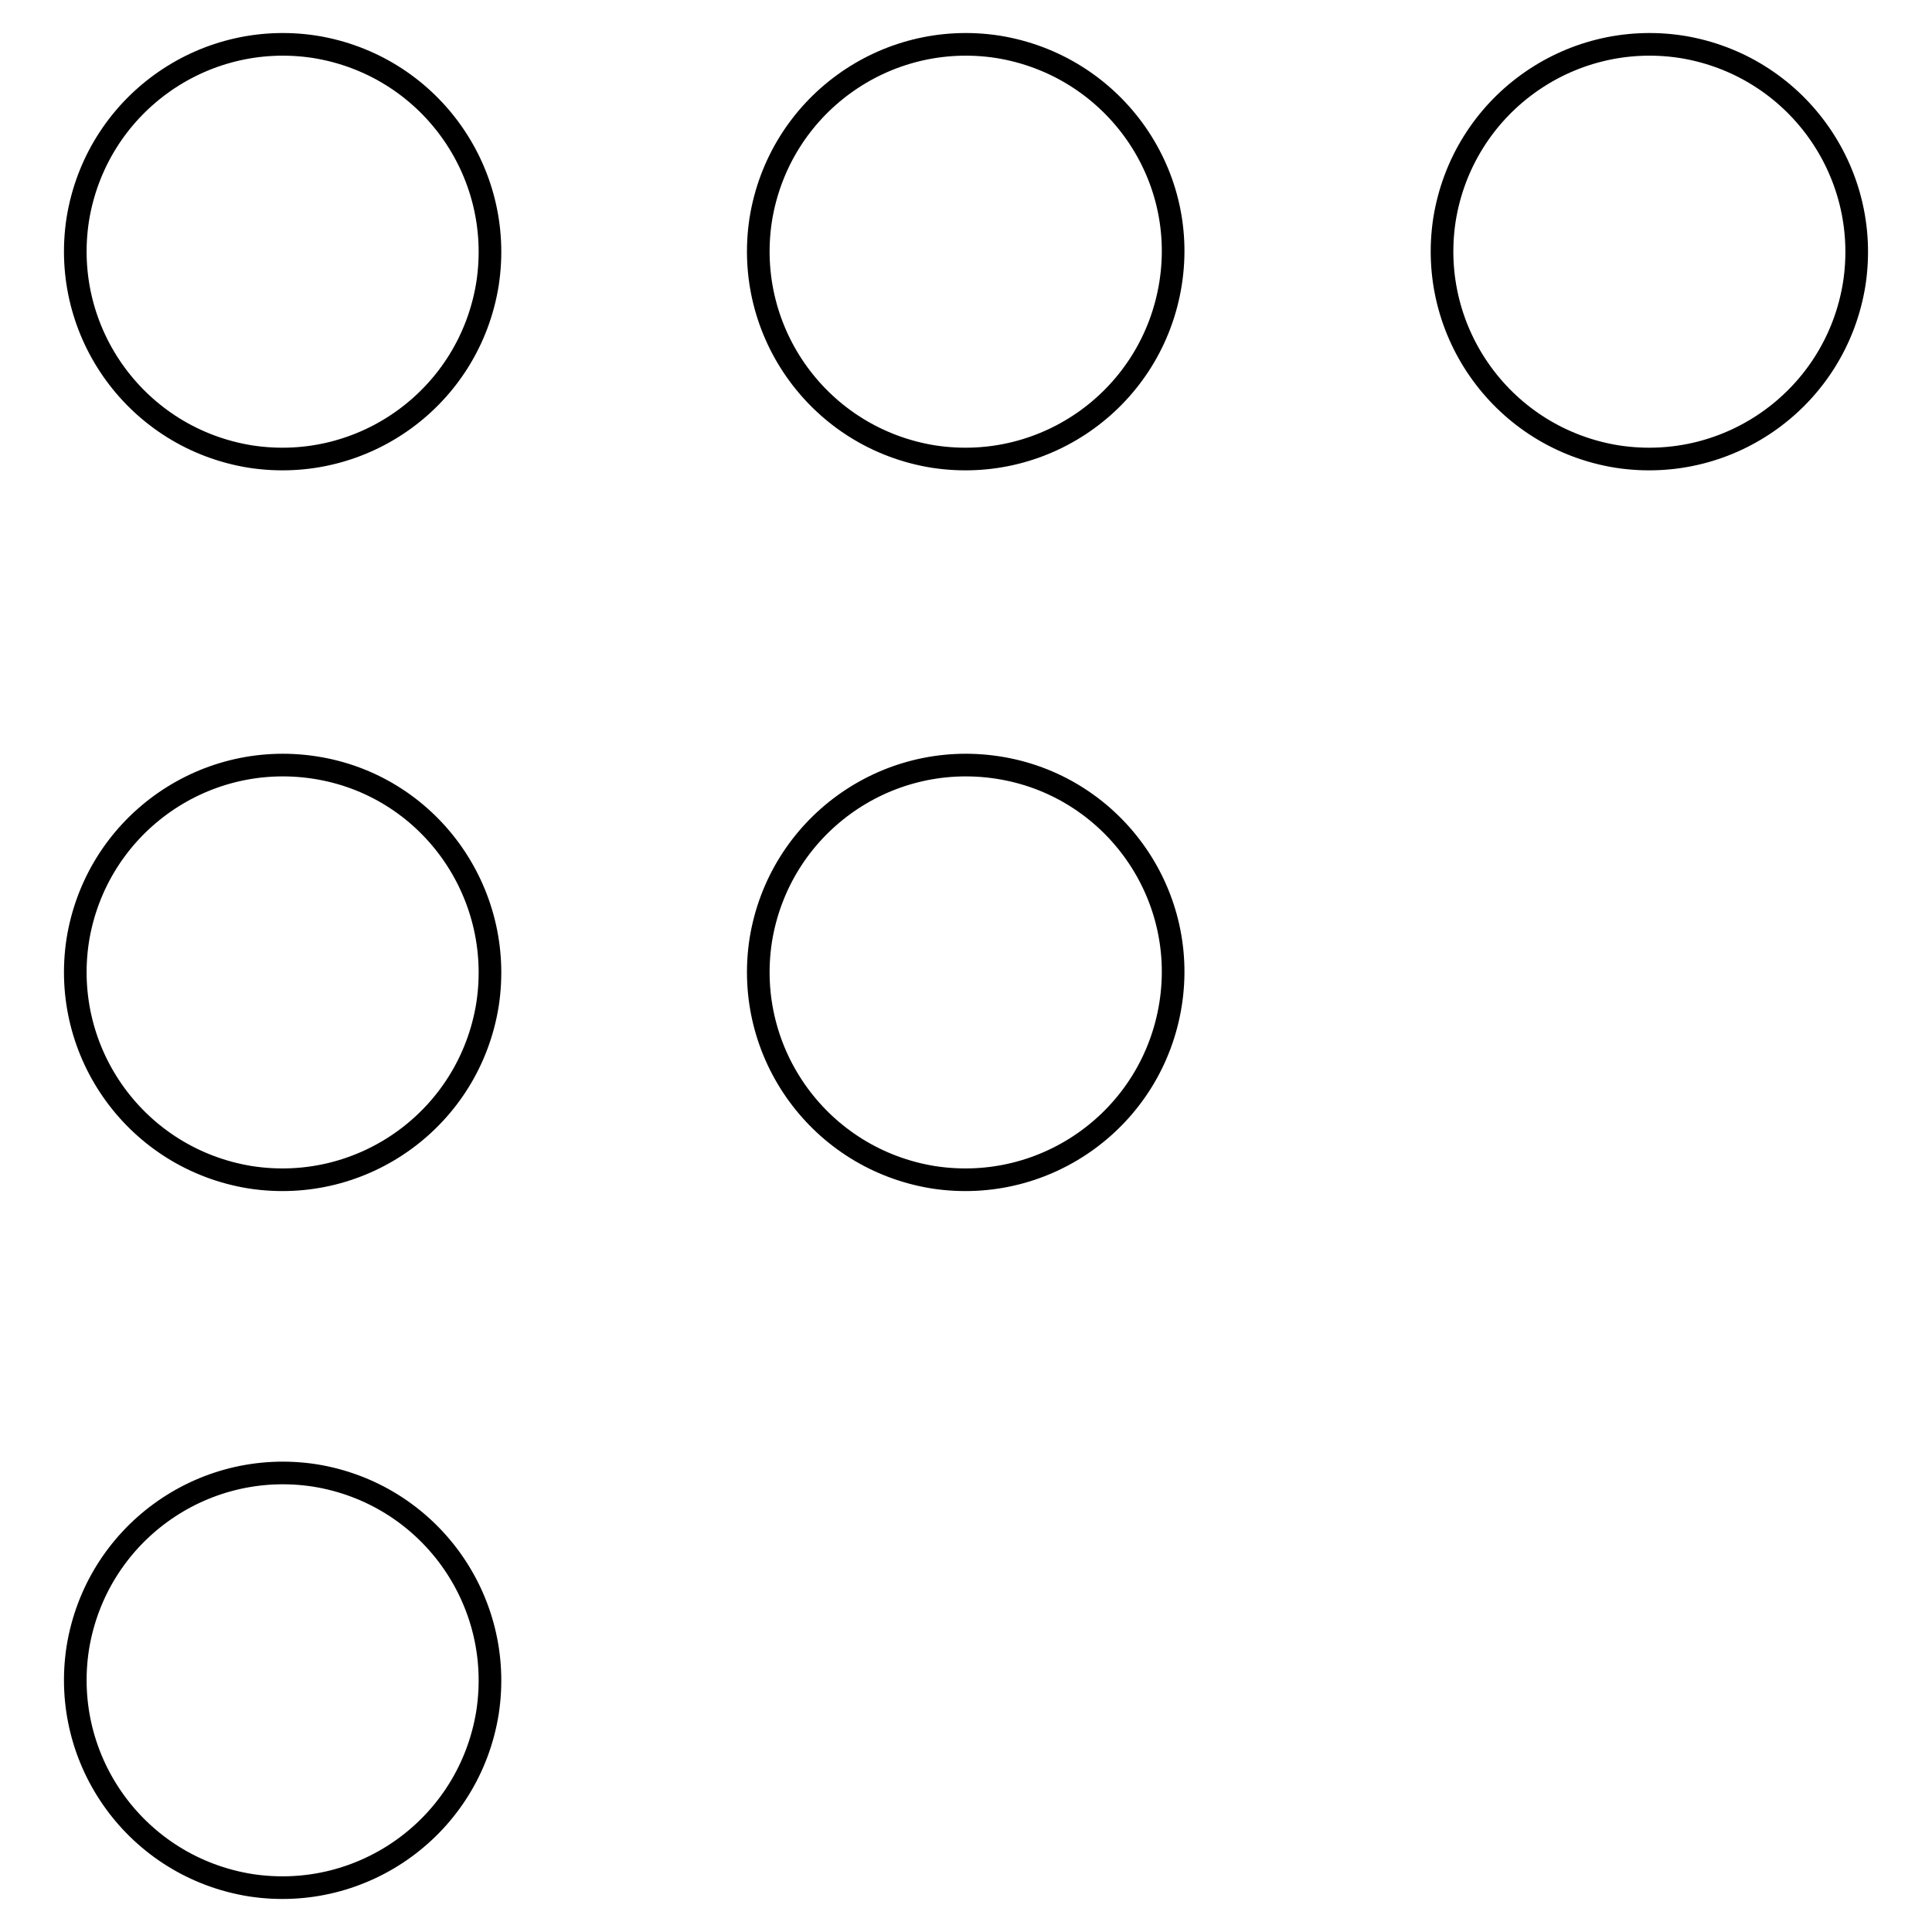 <?xml version="1.0" encoding="utf-8"?>
<!-- Svg Vector Icons : http://www.onlinewebfonts.com/icon -->
<!DOCTYPE svg PUBLIC "-//W3C//DTD SVG 1.1//EN" "http://www.w3.org/Graphics/SVG/1.1/DTD/svg11.dtd">
<svg version="1.1" xmlns="http://www.w3.org/2000/svg" xmlns:xlink="http://www.w3.org/1999/xlink" x="0px" y="0px" viewBox="0 0 256 256" enable-background="new 0 0 256 256" xml:space="preserve">
<g><g><path stroke-width="3" fill-opacity="0" stroke="#000000"  d="M41.7,6.2c-15-2.3-29,7.9-31.4,22.9c-2.3,15,7.9,29,22.9,31.4c15,2.3,29-7.9,31.4-22.9C66.9,22.6,56.7,8.6,41.7,6.2z"/><path stroke-width="3" fill-opacity="0" stroke="#000000"  d="M132.2,6.2c-15-2.3-29,7.9-31.4,22.9c-2.3,15,7.9,29,22.9,31.4c15,2.3,29-7.9,31.4-22.9C157.5,22.6,147.2,8.6,132.2,6.2z"/><path stroke-width="3" fill-opacity="0" stroke="#000000"  d="M222.8,6.2c-15-2.3-29,7.9-31.4,22.9c-2.3,15,7.9,29,22.9,31.4c15,2.3,29-7.9,31.4-22.9C248,22.6,237.8,8.6,222.8,6.2z"/><path stroke-width="3" fill-opacity="0" stroke="#000000"  d="M41.7,101.7c-15-2.3-29,7.9-31.4,22.9c-2.3,15,7.9,29,22.9,31.4c15,2.3,29-7.9,31.4-22.9C66.9,118.1,56.7,104,41.7,101.7z"/><path stroke-width="3" fill-opacity="0" stroke="#000000"  d="M41.7,195.5c-15-2.3-29,7.9-31.4,22.9c-2.3,15,7.9,29,22.9,31.4c15,2.3,29-7.9,31.4-22.9C66.9,211.9,56.7,197.9,41.7,195.5z"/><path stroke-width="3" fill-opacity="0" stroke="#000000"  d="M132.2,101.7c-15-2.3-29,7.9-31.4,22.9c-2.3,15,7.9,29,22.9,31.4c15,2.3,29-7.9,31.4-22.9C157.5,118.1,147.2,104,132.2,101.7z"/></g></g>
</svg>